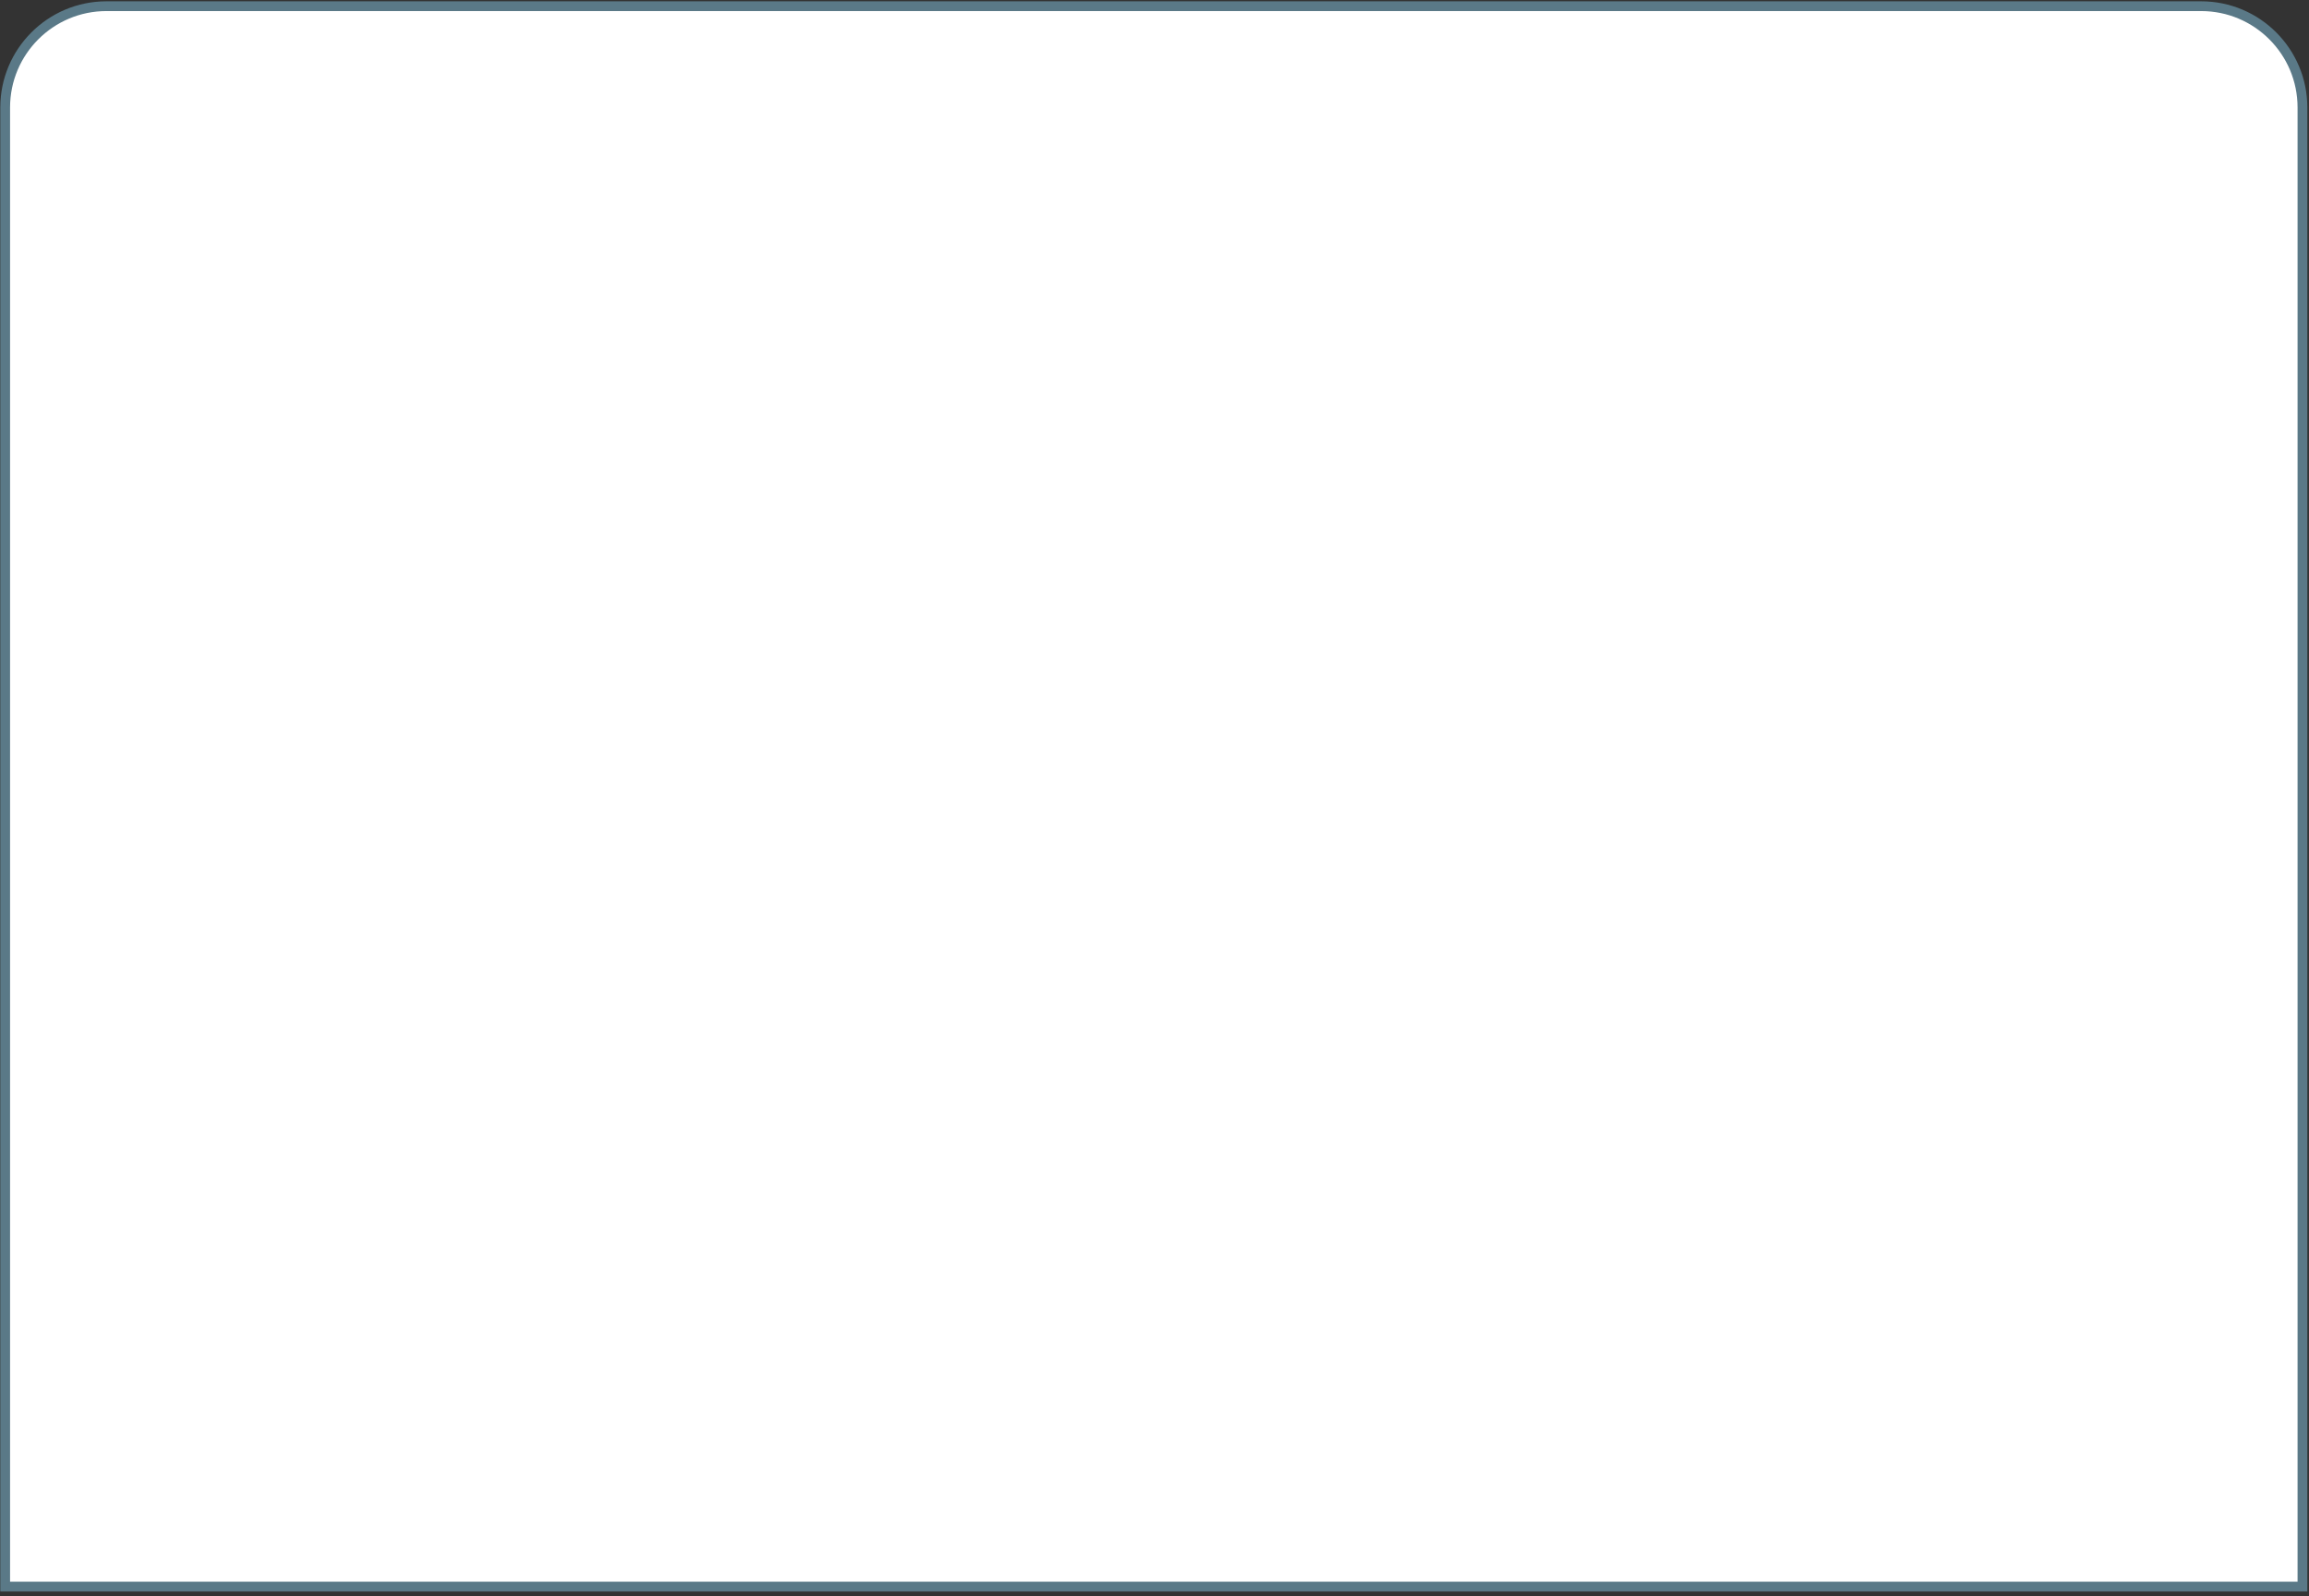 <svg width="473" height="327" viewBox="0 0 473 327" fill="none" xmlns="http://www.w3.org/2000/svg">
<rect x="0" y="0" width="473" height="327" fill="#333333" stroke="none"/>
<path d="M1.061 22.024C1.061 10.56 10.354 1.267 21.818 1.267H450.9C462.364 1.267 471.658 10.56 471.658 22.024V325.014H1.061V22.024Z" fill="white" stroke="#5A7987" stroke-width="2"/>
</svg>
